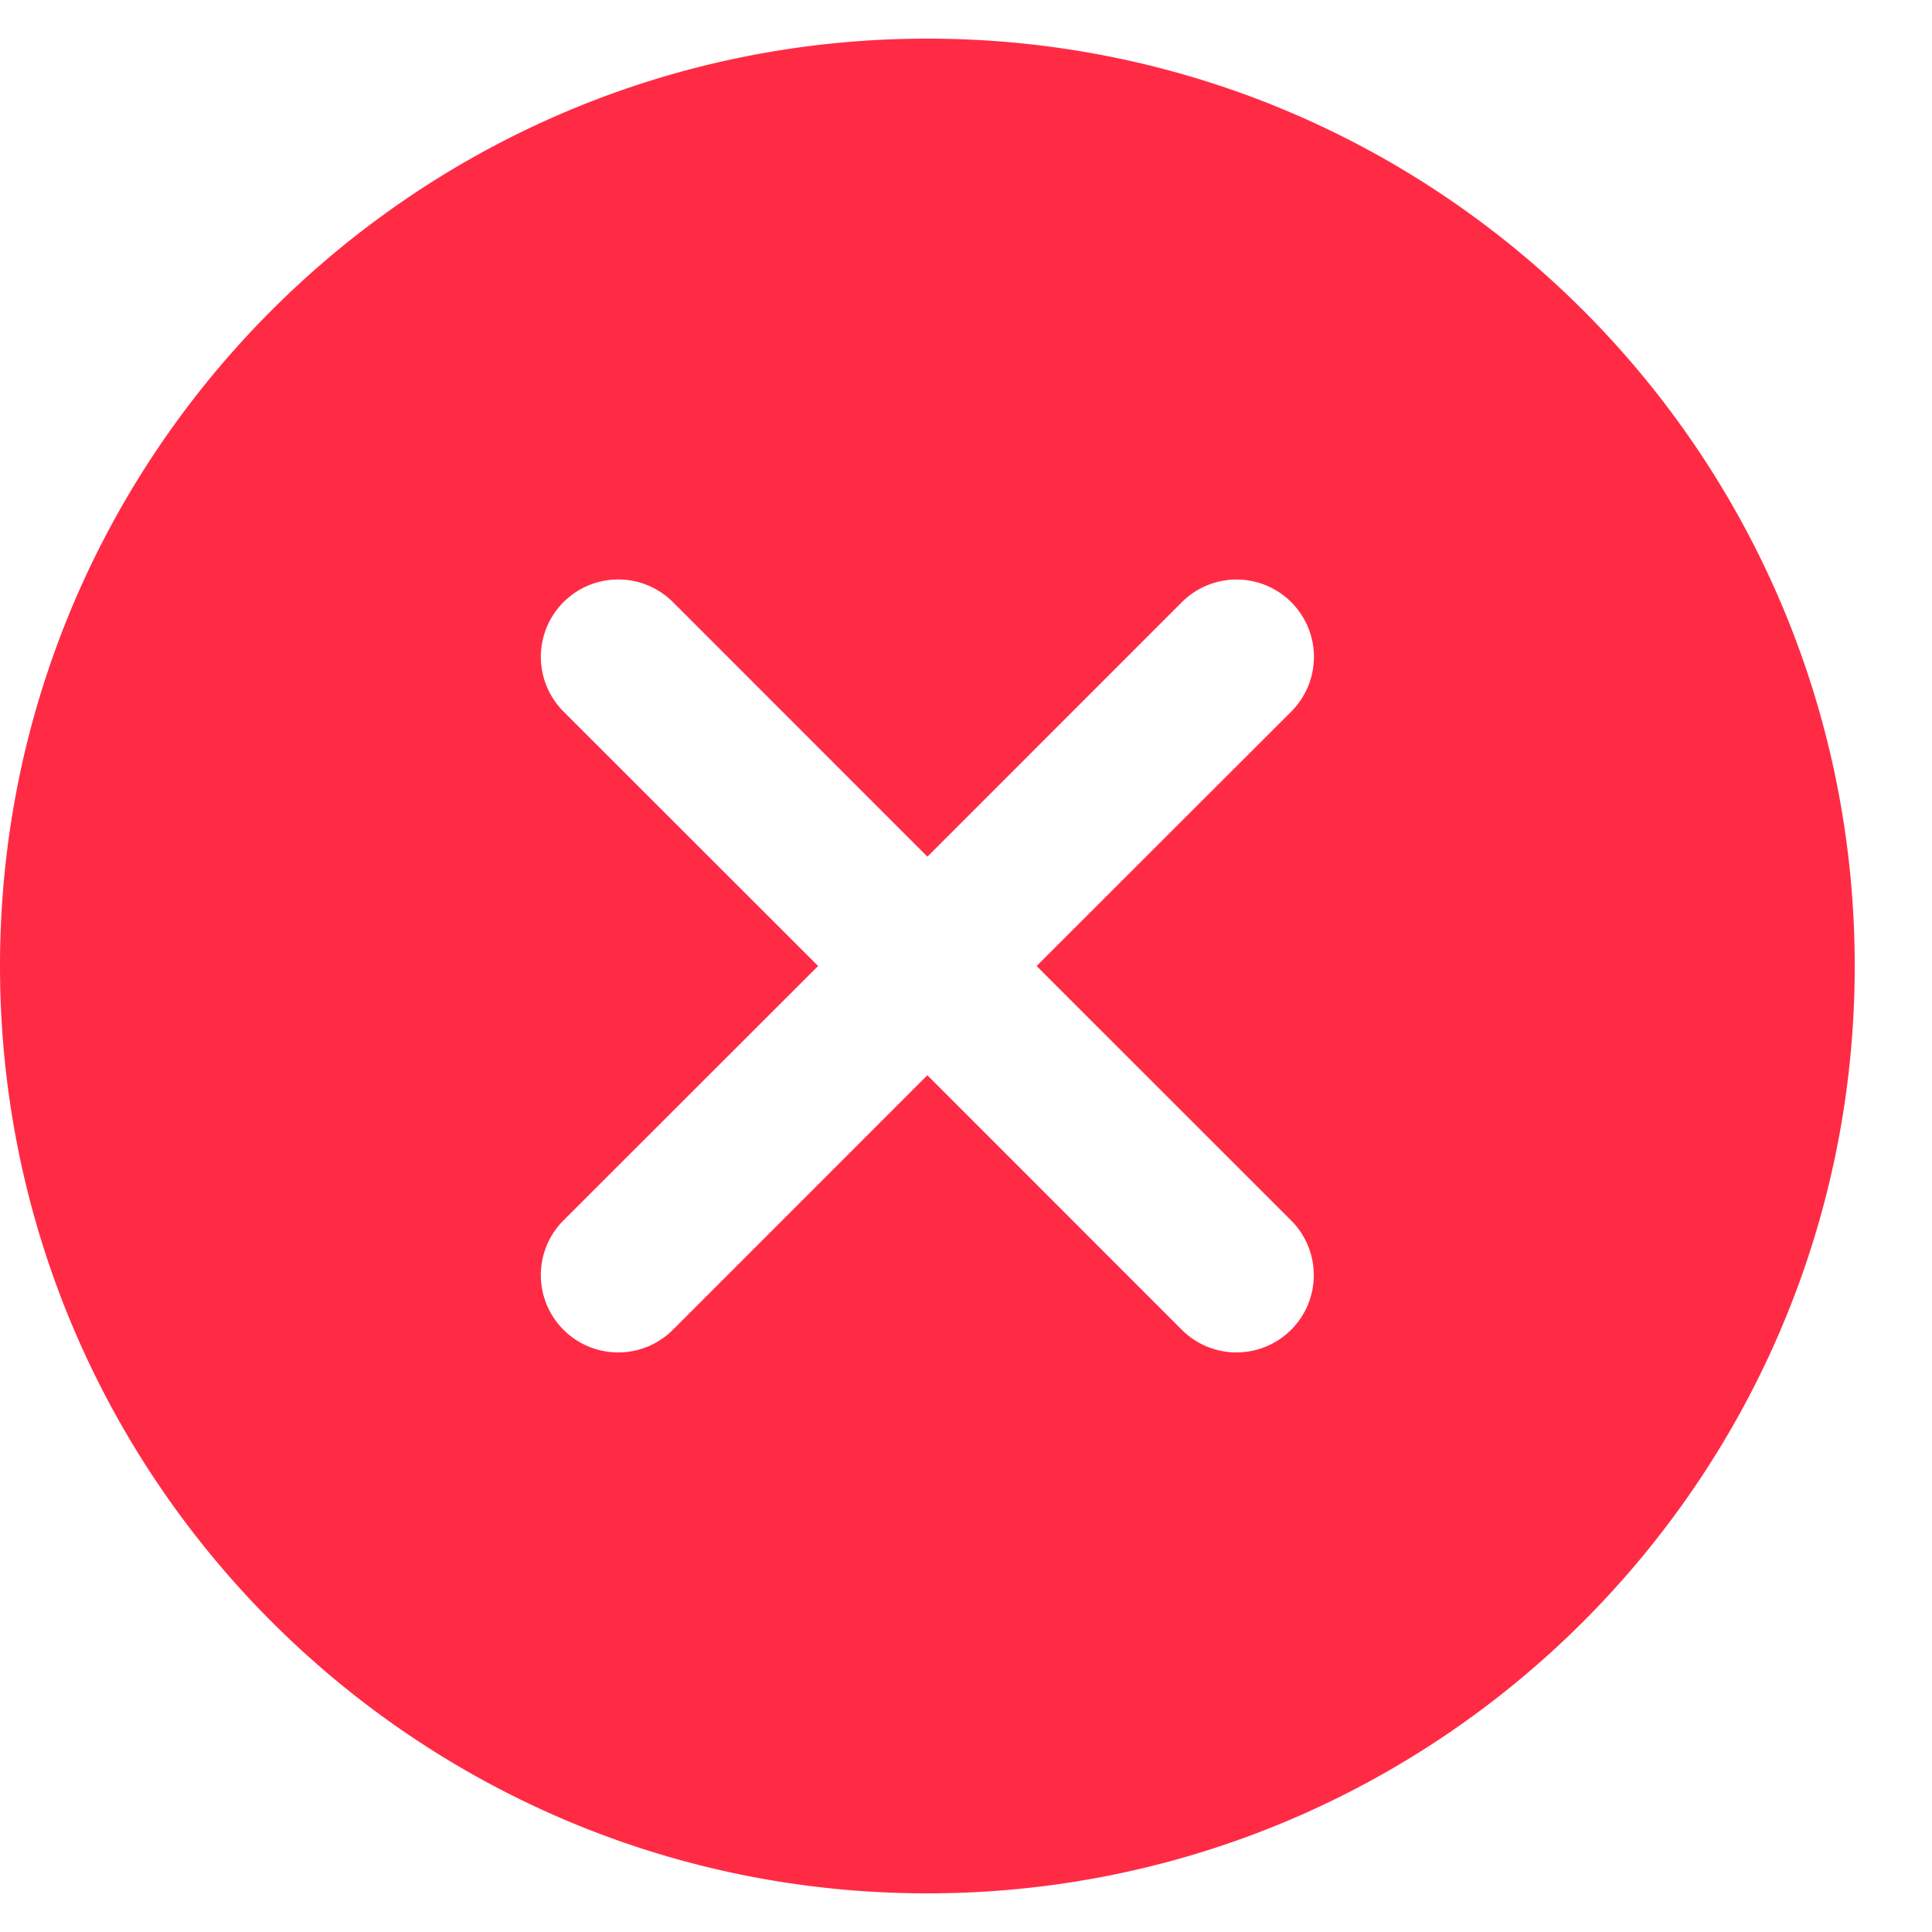 <svg xmlns="http://www.w3.org/2000/svg" width="24" height="24" viewBox="0 0 24 24">
    <path fill="#FF2B45" fill-rule="nonzero" d="M11.52.48C5.158.48 0 5.638 0 12c0 6.362 5.158 11.52 11.52 11.52 6.362 0 11.52-5.158 11.52-11.52C23.04 5.638 17.882.48 11.52.48zM12.877 12l3.162 3.161a.959.959 0 1 1-1.358 1.358l-3.161-3.162-3.161 3.162A.959.959 0 1 1 7 15.16L10.163 12 7 8.839A.959.959 0 1 1 8.36 7.48l3.161 3.162 3.161-3.162A.959.959 0 1 1 16.04 8.84L12.877 12z"/>
</svg>
